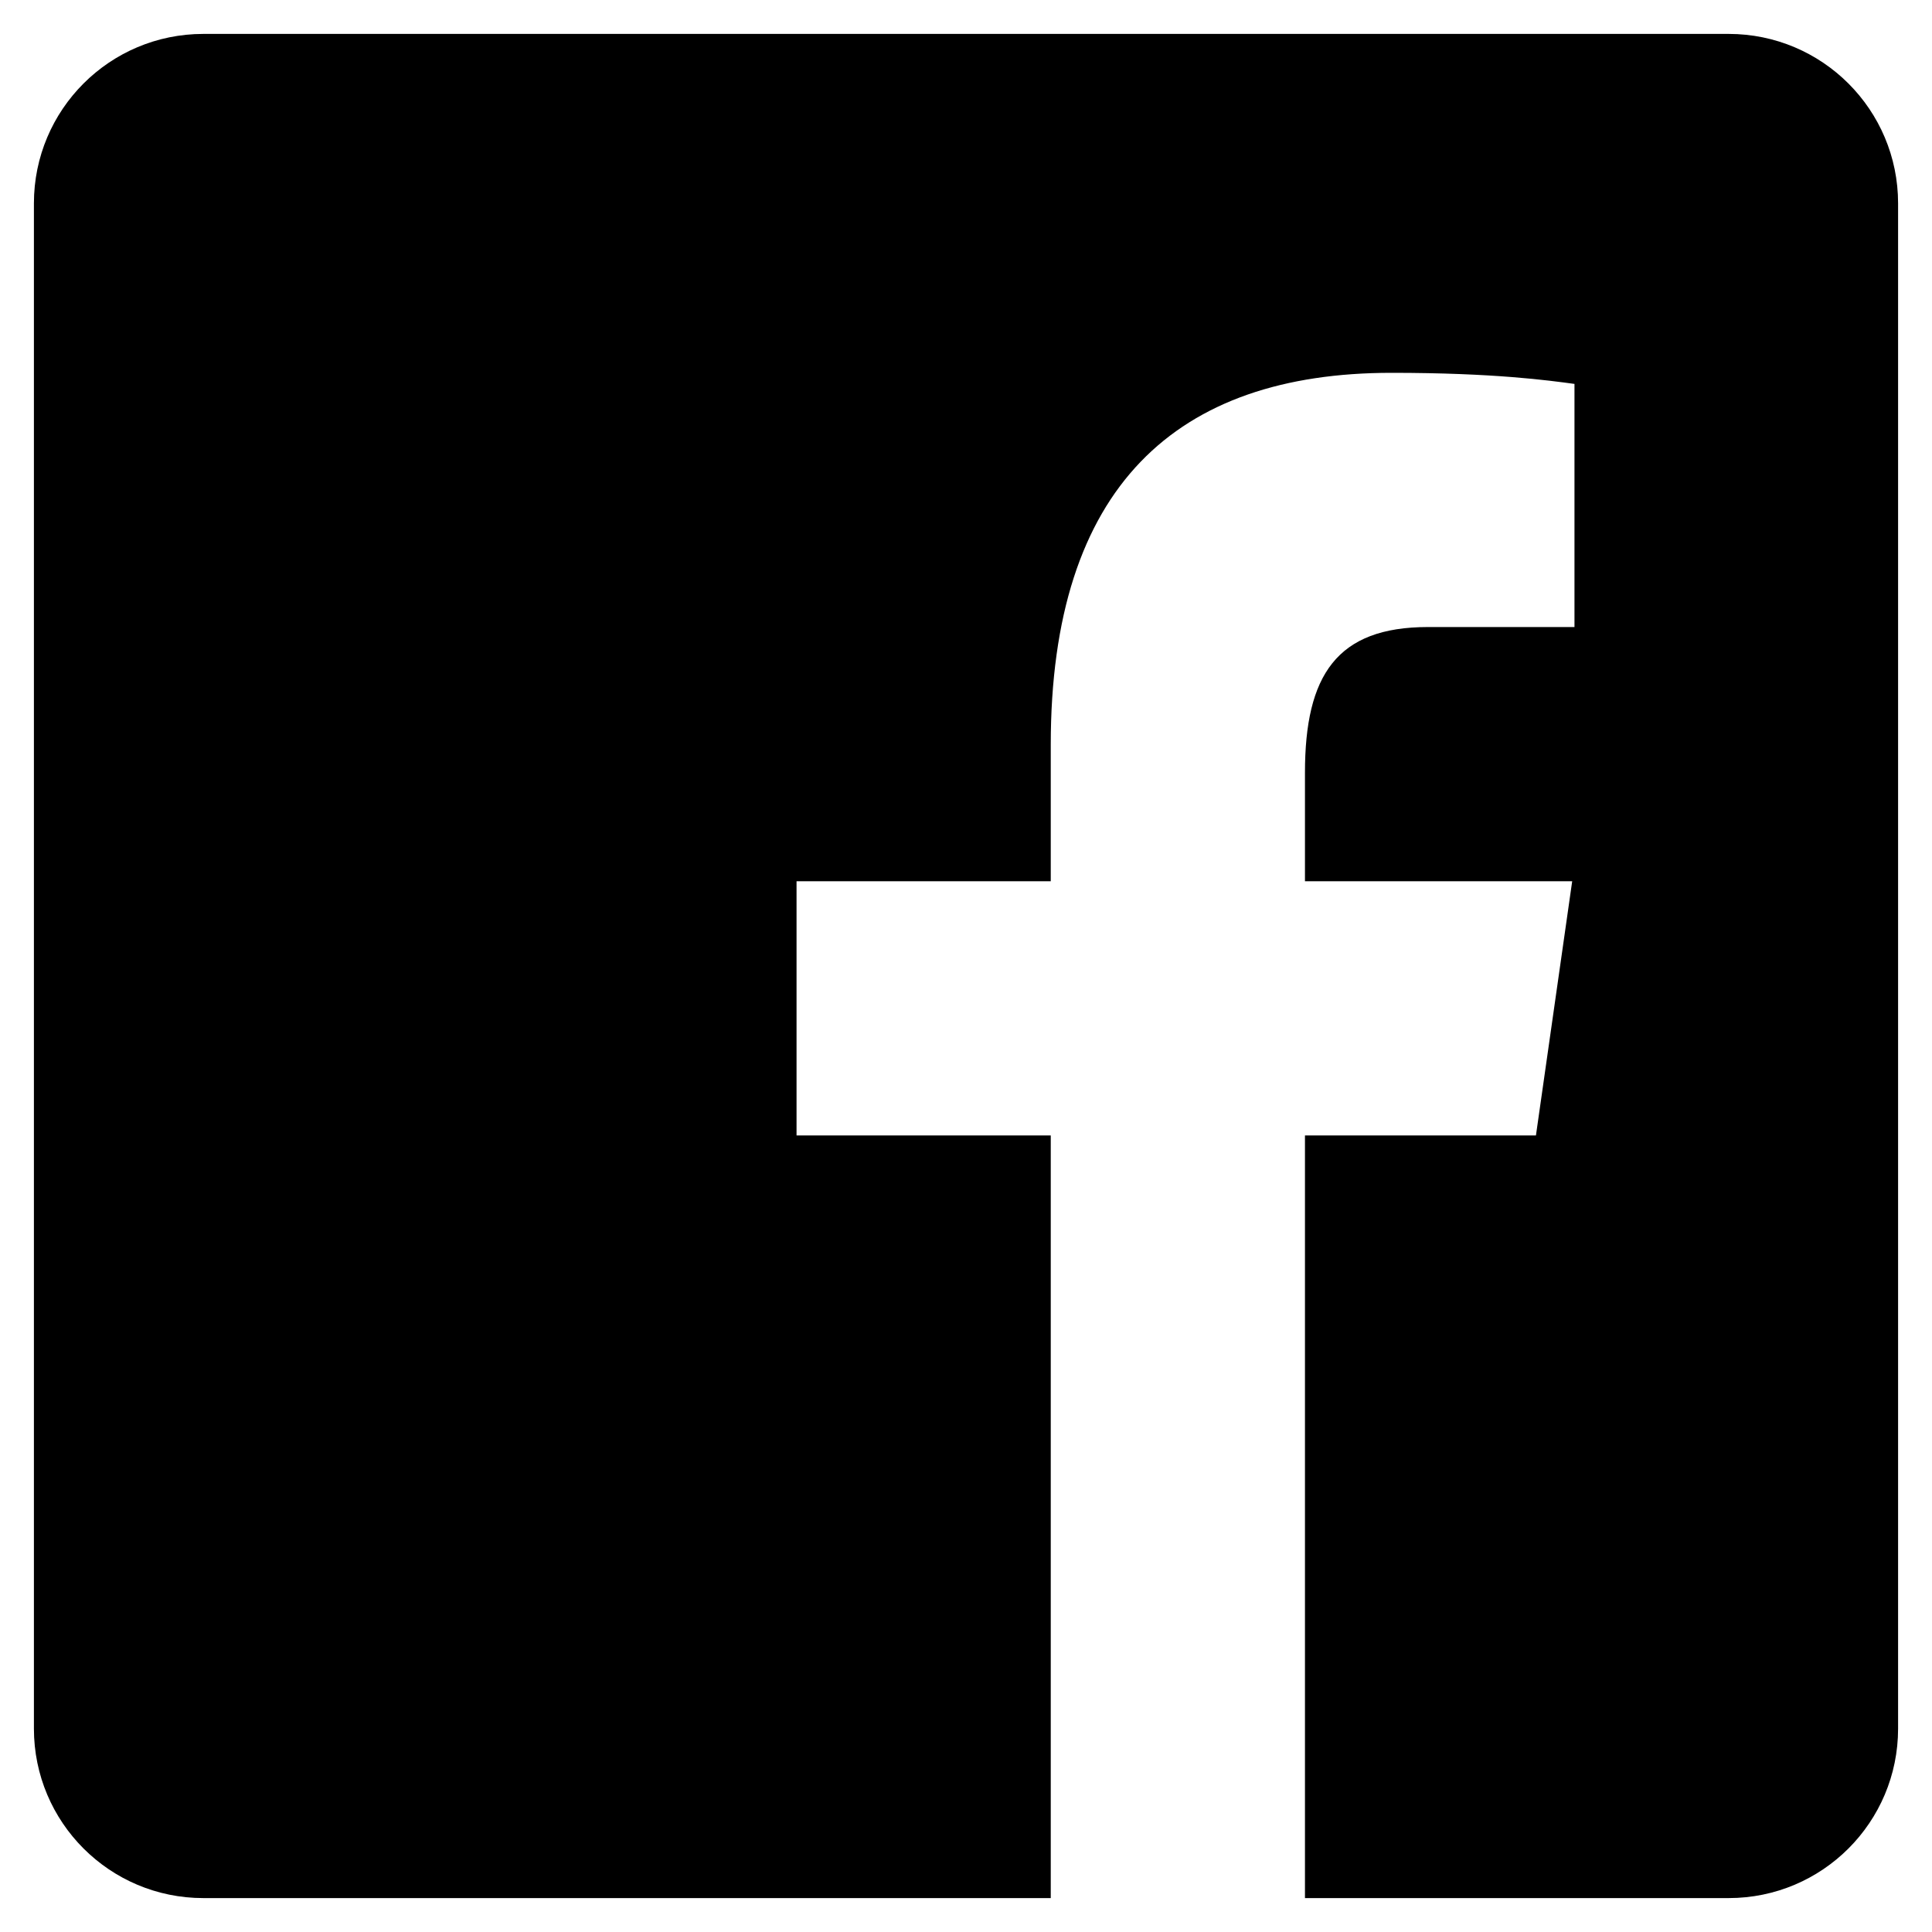 <svg width="38" height="38" viewBox="0 0 38 38" fill="none" xmlns="http://www.w3.org/2000/svg">
<path d="M34 0.667H4C2.158 0.667 0.667 2.158 0.667 4V34C0.667 35.842 2.158 37.333 4 37.333H20.667V22.333H15.667V17.333H20.667V14.648C20.667 9.565 23.143 7.333 27.368 7.333C29.392 7.333 30.462 7.483 30.968 7.551V12.333H28.087C26.293 12.333 25.667 13.28 25.667 15.197V17.333H30.923L30.21 22.333H25.667V37.333H34C35.842 37.333 37.333 35.842 37.333 34V4C37.333 2.158 35.84 0.667 34 0.667Z" fill="black"/>
</svg>

